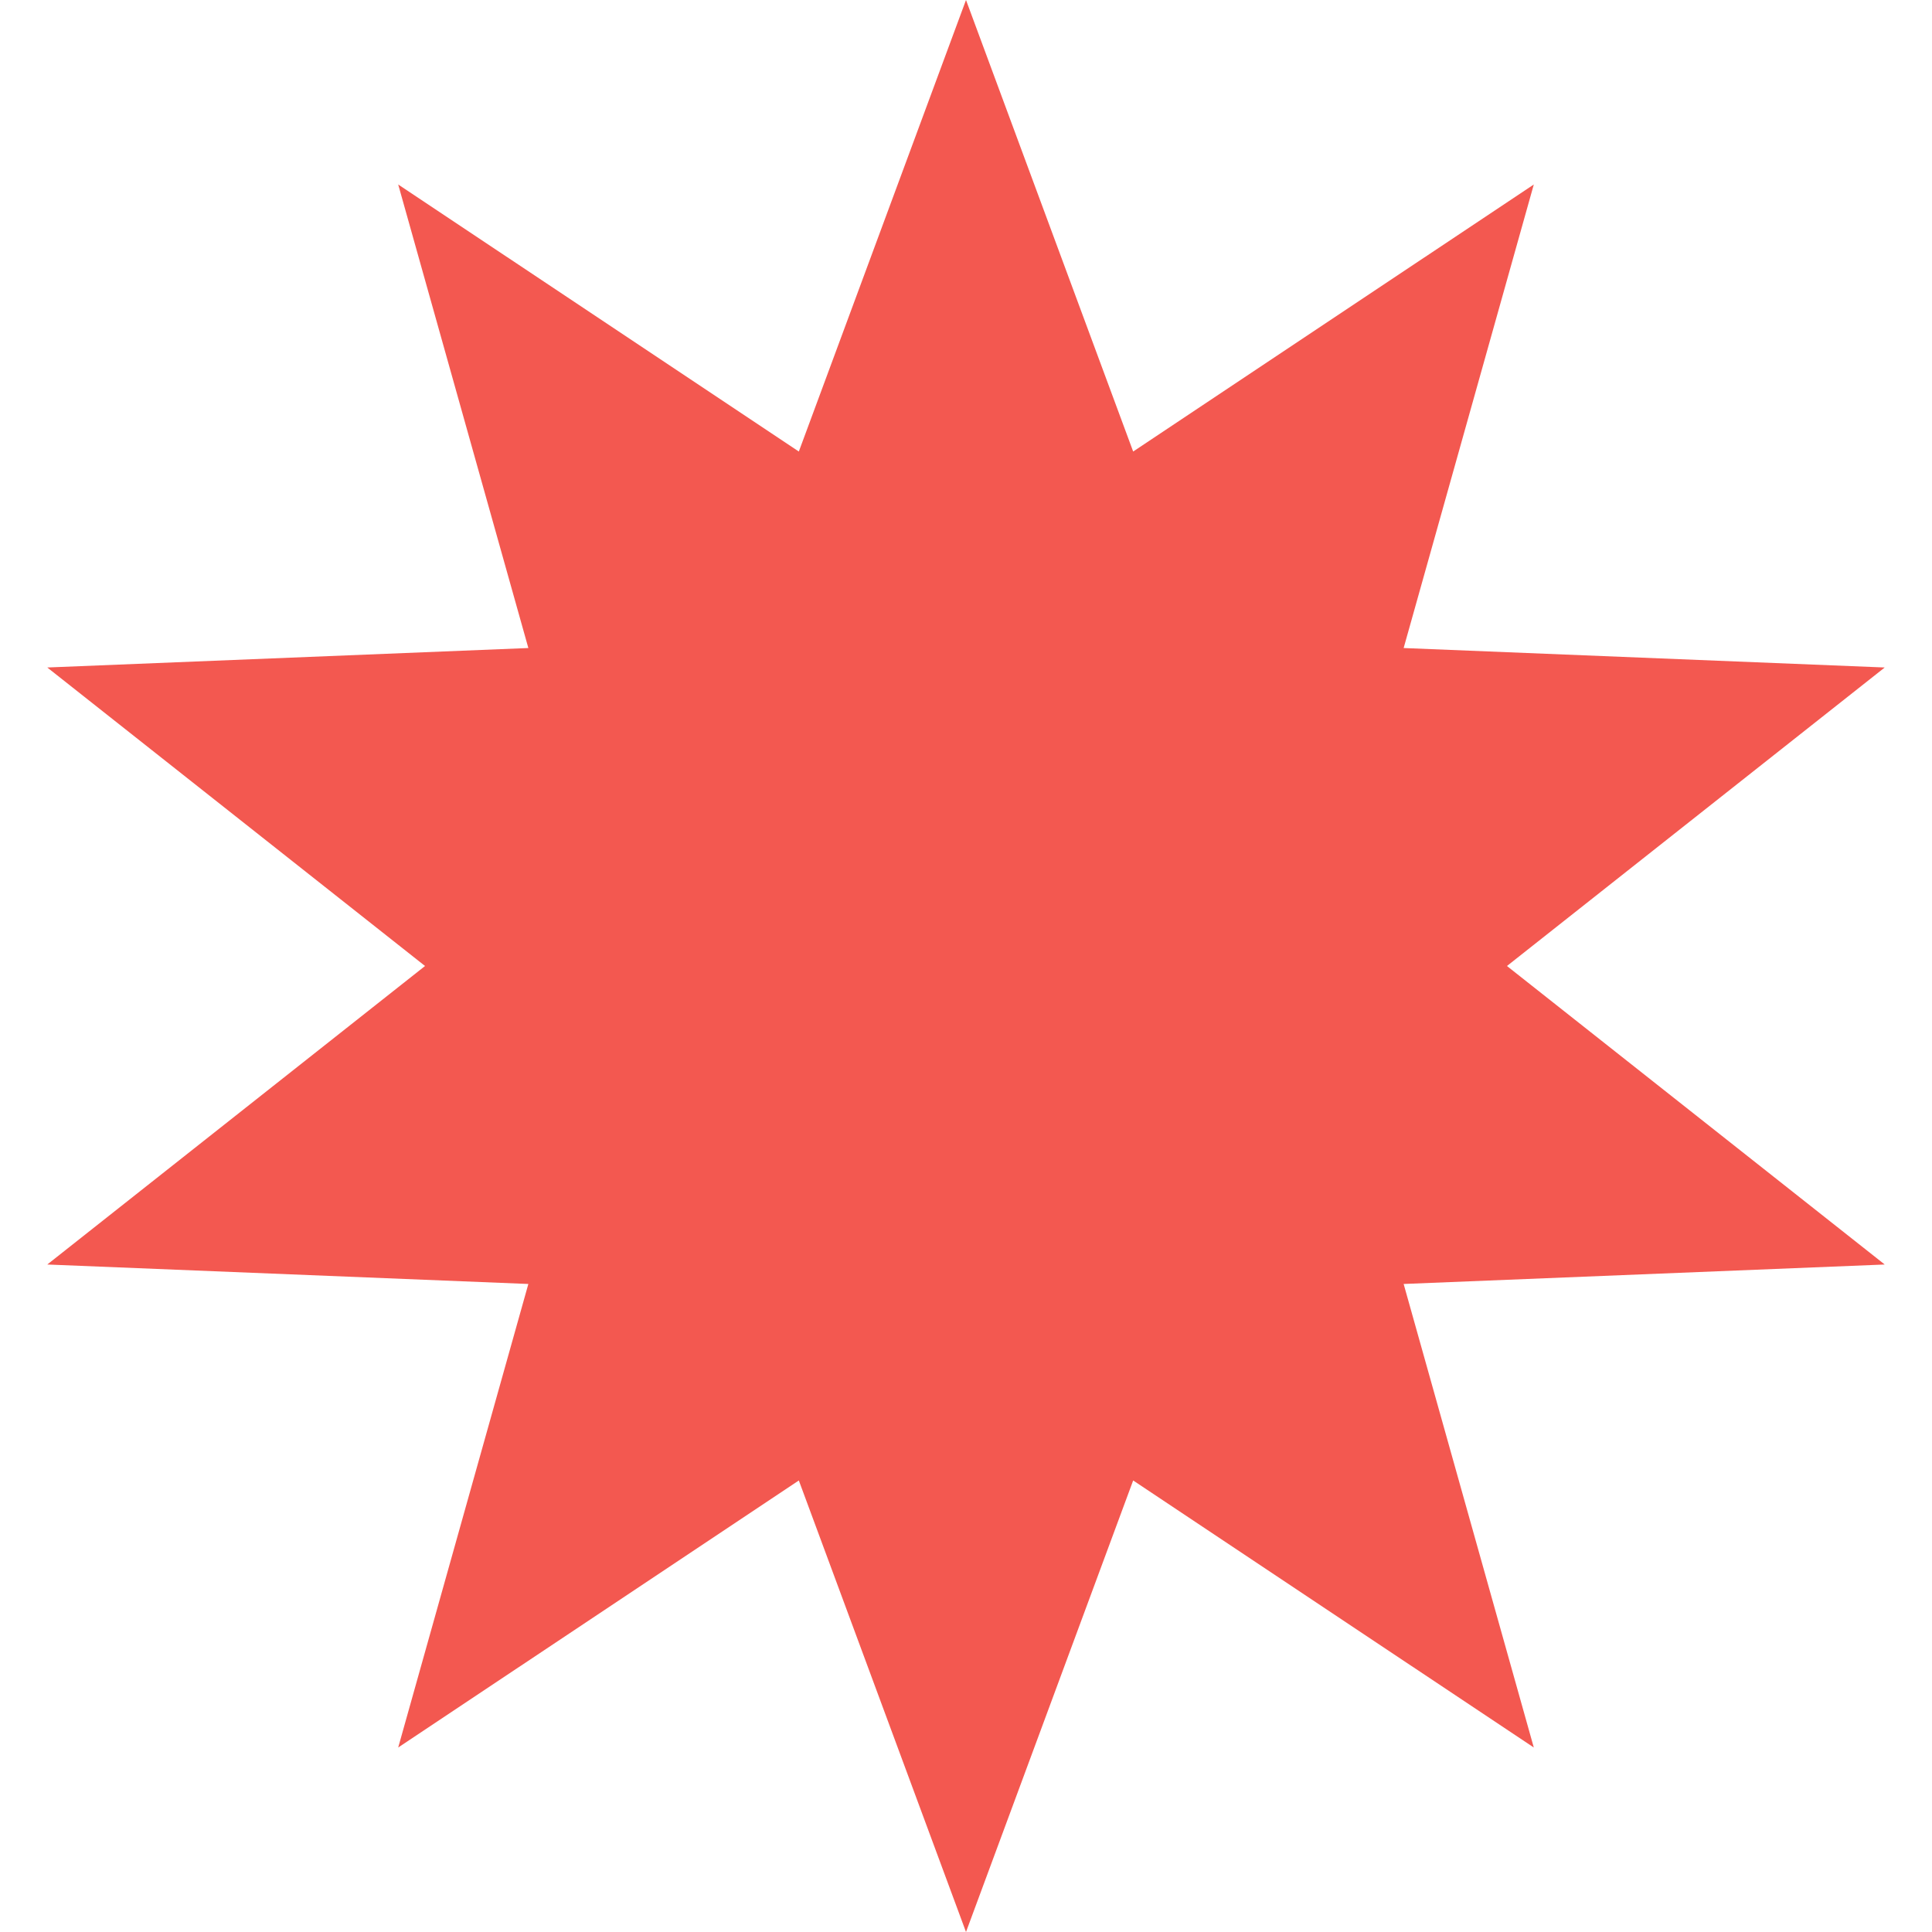 <?xml version="1.0" encoding="UTF-8"?> <svg xmlns="http://www.w3.org/2000/svg" width="160" height="160" viewBox="0 0 160 160" fill="none"><path d="M80 0L93.844 37.393L127.023 15.279L116.244 53.667L156.085 55.279L124.8 80L156.085 104.721L116.244 106.333L127.023 144.721L93.844 122.607L80 160L66.156 122.607L32.977 144.721L43.756 106.333L3.915 104.721L35.2 80L3.915 55.279L43.756 53.667L32.977 15.279L66.156 37.393L80 0Z" fill="#F35850"></path></svg> 